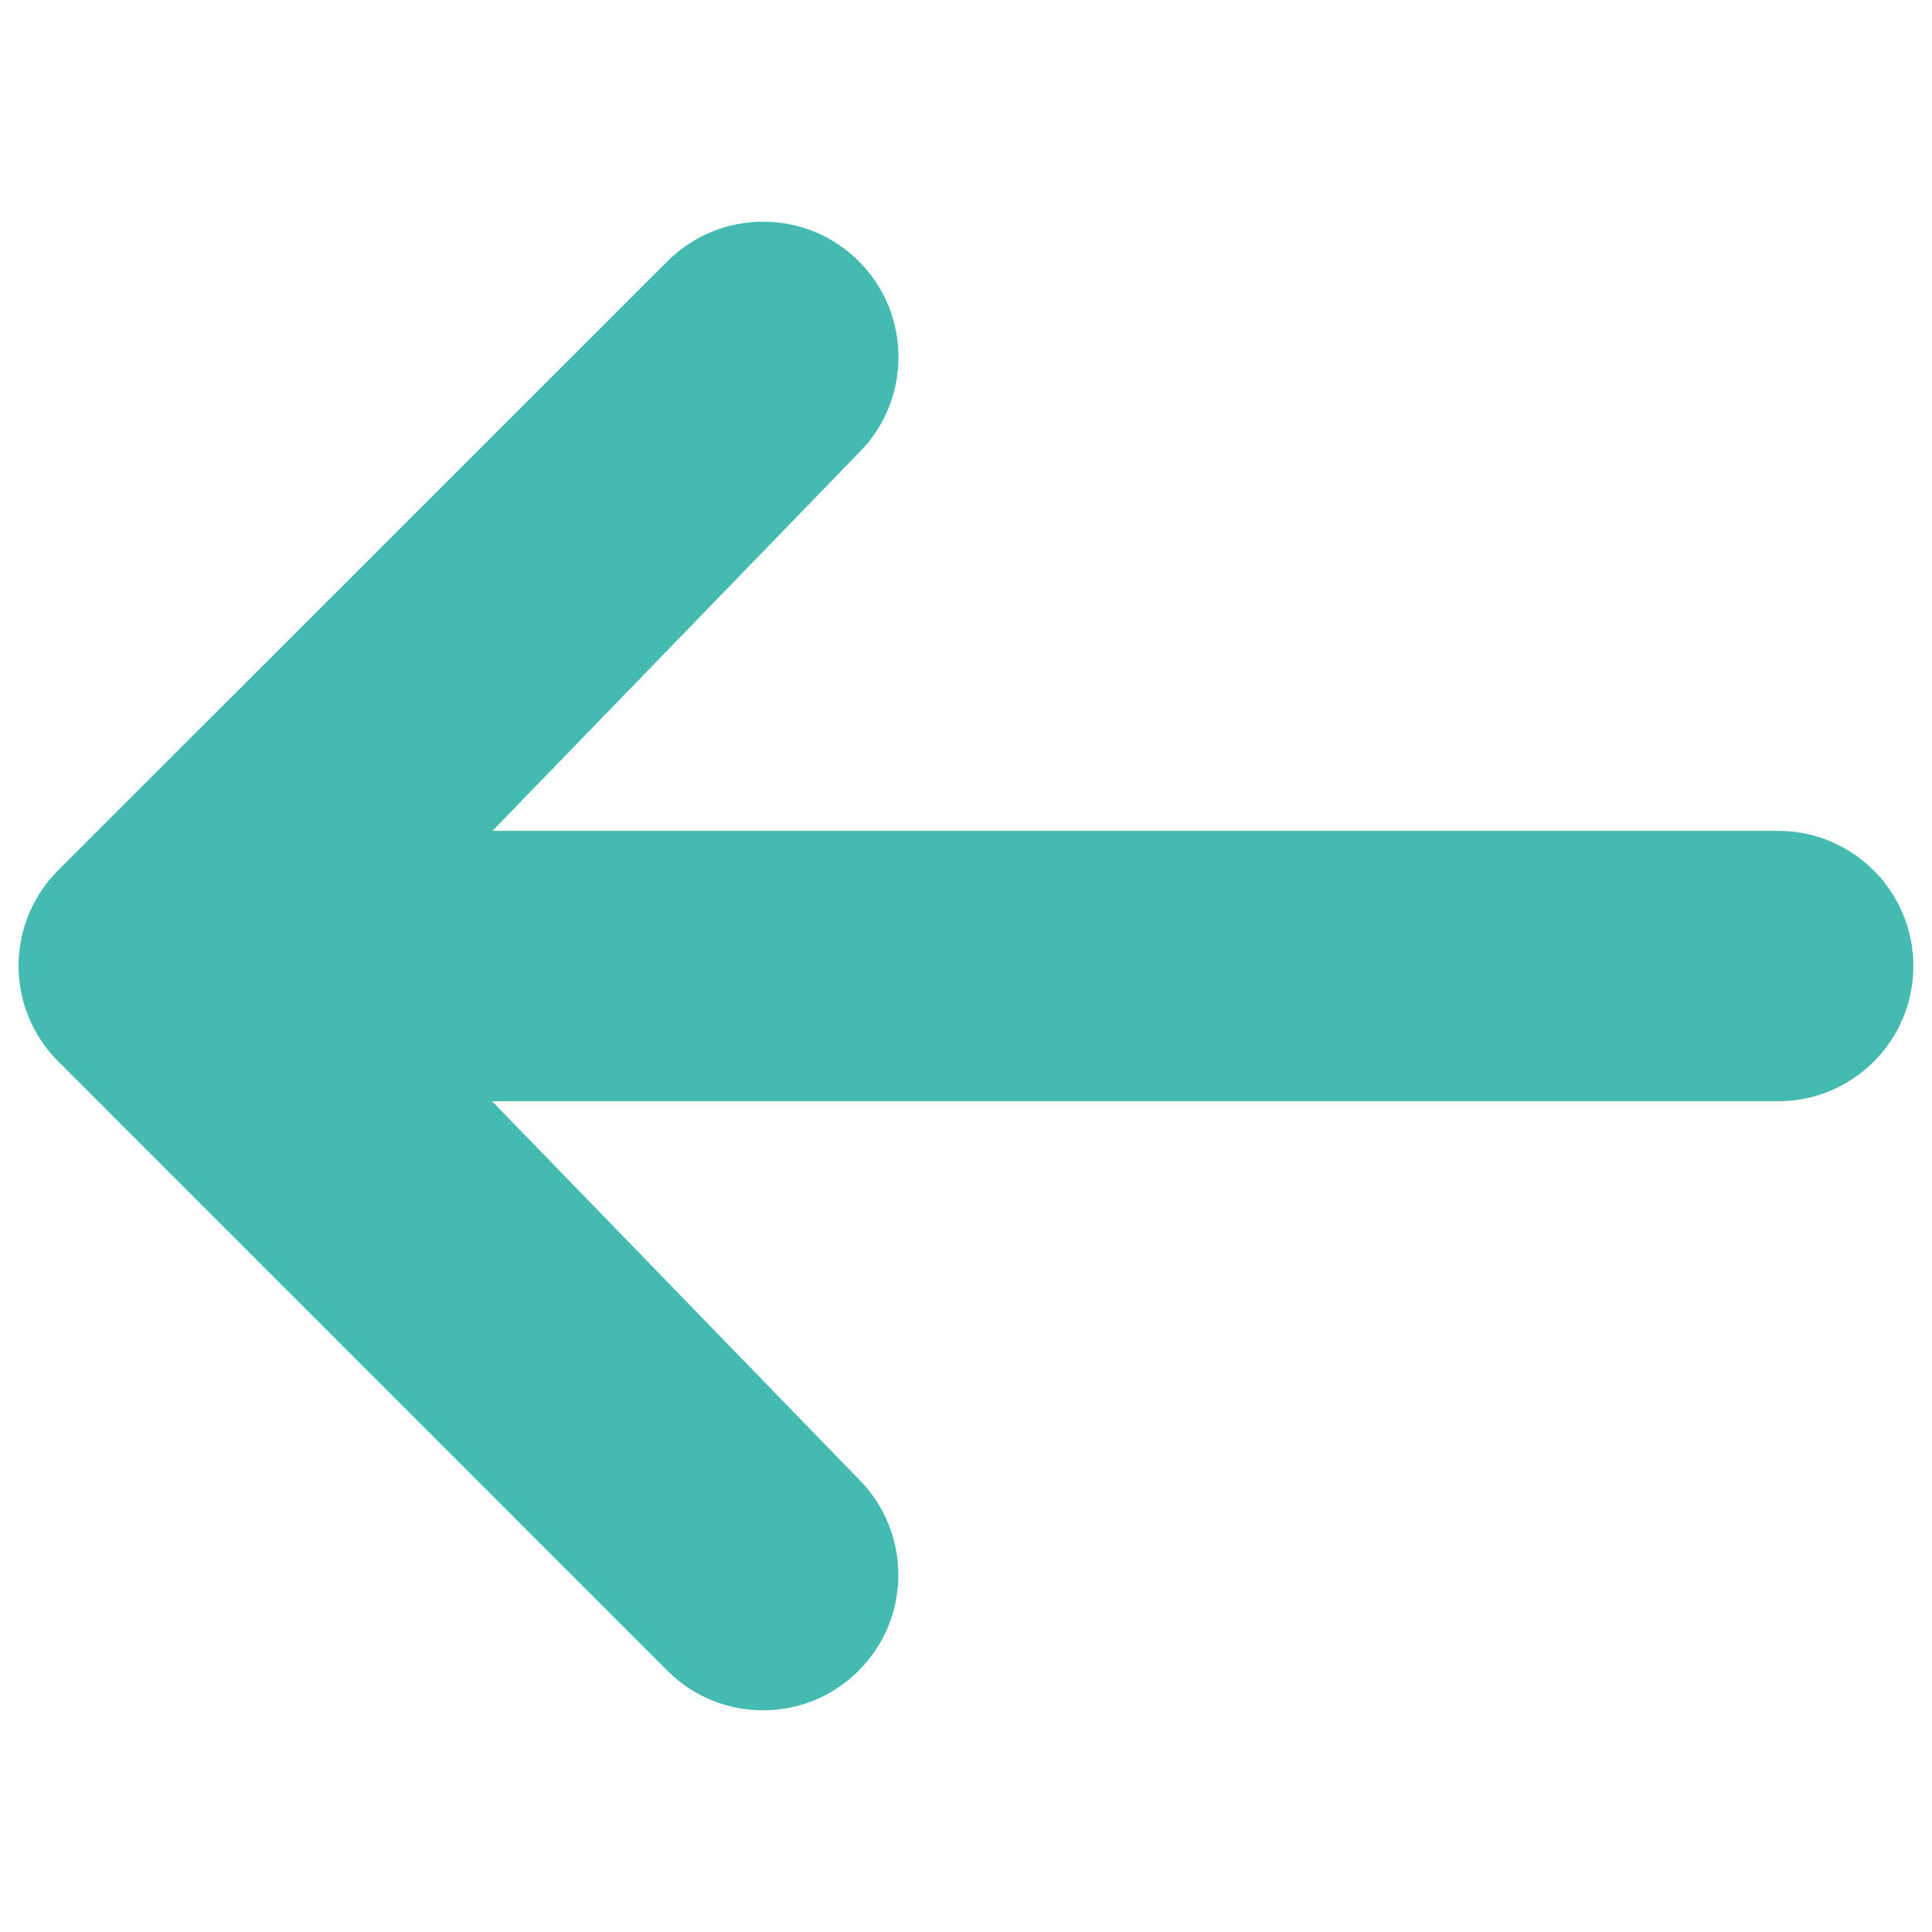 <?xml version="1.0" encoding="utf-8"?>
<!-- Generator: Adobe Illustrator 16.0.0, SVG Export Plug-In . SVG Version: 6.00 Build 0)  -->
<!DOCTYPE svg PUBLIC "-//W3C//DTD SVG 1.1//EN" "http://www.w3.org/Graphics/SVG/1.1/DTD/svg11.dtd">
<svg version="1.1" id="圖層_1" xmlns="http://www.w3.org/2000/svg" xmlns:xlink="http://www.w3.org/1999/xlink" x="0px" y="0px"
	 width="20px" height="20px" viewBox="0 0 20 20" enable-background="new 0 0 20 20" xml:space="preserve">
<g id="arrow" transform="translate(19.618 15.414) rotate(180)">
	<path id="Path_129" fill="#44BAB1" d="M10.729-1.881c0.547-0.547,1.434-0.547,1.98,0l0,0l6.306,6.307
		c0.547,0.546,0.548,1.432,0.001,1.979c0,0,0,0.001-0.001,0.001l-6.306,6.303c-0.547,0.547-1.435,0.547-1.982,0
		c-0.547-0.547-0.547-1.435,0-1.982l0,0l3.793-3.914H1.211c-0.773,0-1.4-0.627-1.4-1.4c0-0.773,0.627-1.399,1.4-1.399h13.313
		l-3.795-3.912c-0.547-0.547-0.548-1.435-0.002-1.98C10.728-1.879,10.729-1.881,10.729-1.881z"/>
</g>
</svg>

